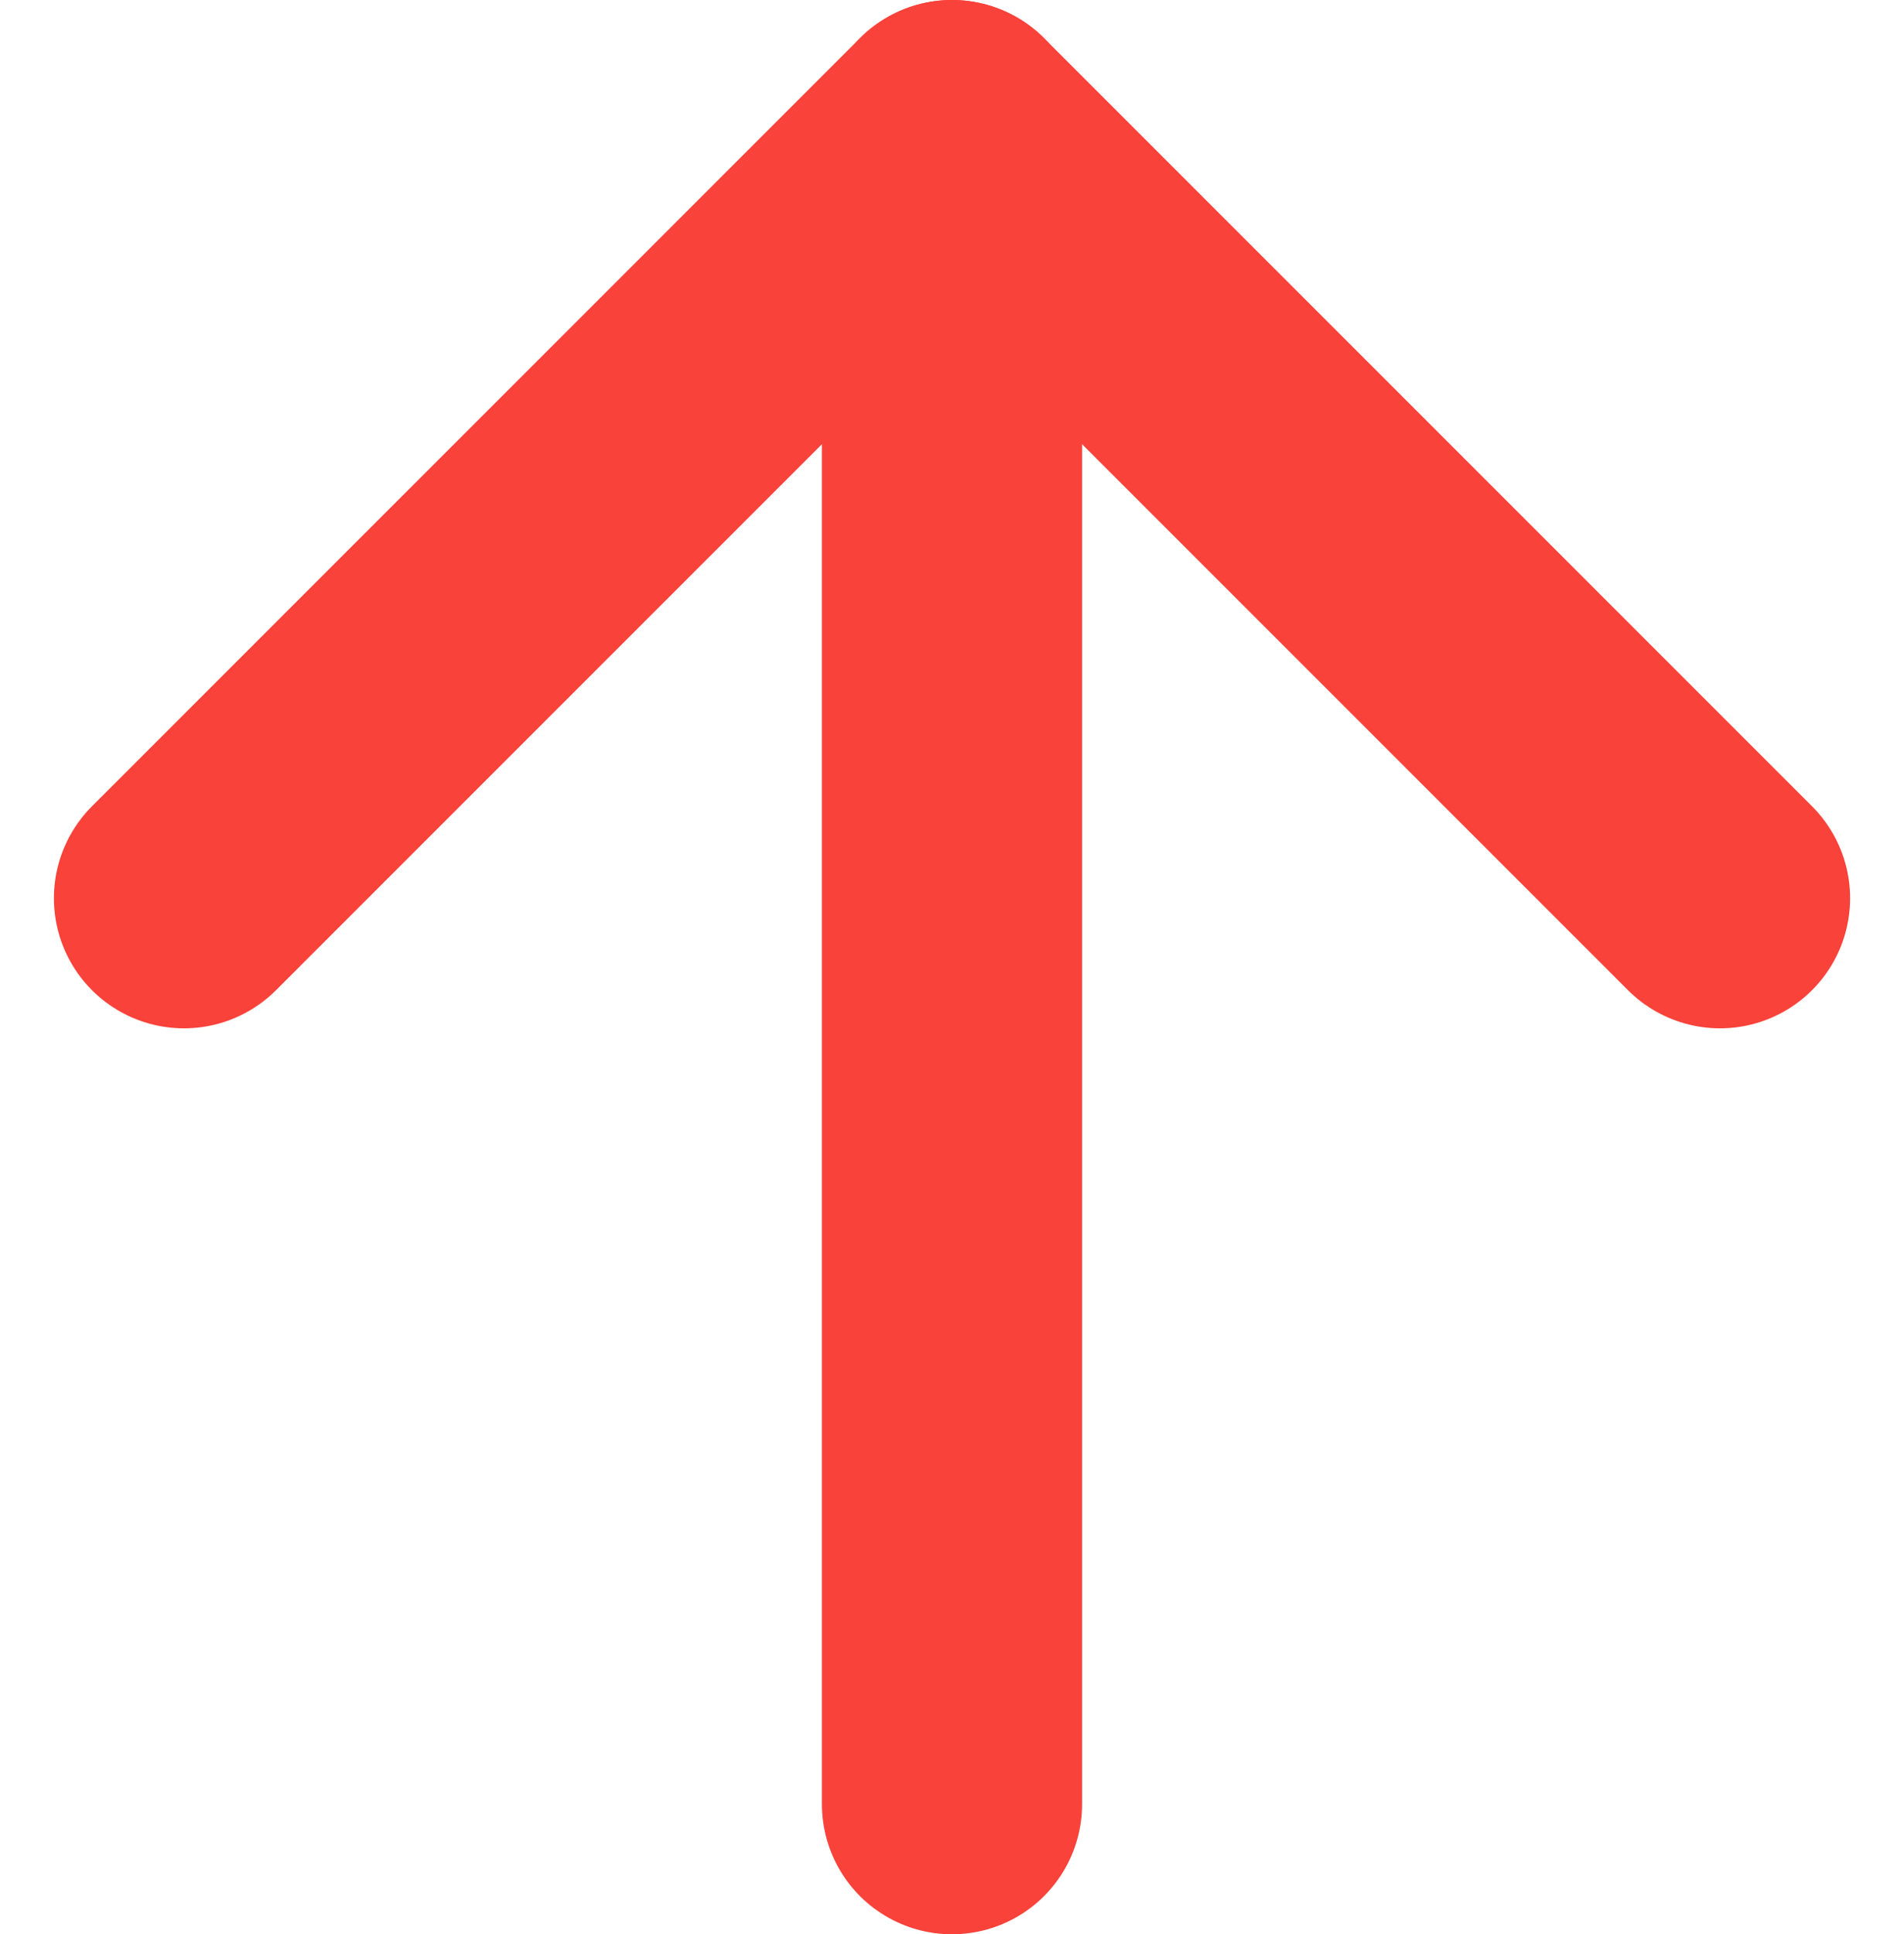 <svg xmlns="http://www.w3.org/2000/svg" width="18.296" height="18.584" viewBox="0 0 18.296 18.584">
  <g id="Group_46066" data-name="Group 46066" transform="translate(-111.232 -3.843)">
    <path id="Path_4952" data-name="Path 4952" d="M0,16.084V0" transform="translate(120.38 21.177) rotate(180)" fill="none" stroke="#f9423a" stroke-linecap="round" stroke-linejoin="round" stroke-width="2.5"/>
    <path id="Path_4951" data-name="Path 4951" d="M0,0,7.38,7.38,14.76,0" transform="translate(127.76 12.473) rotate(180)" fill="none" stroke="#f9423a" stroke-linecap="round" stroke-linejoin="round" stroke-width="2.5"/>
  </g>
</svg>
